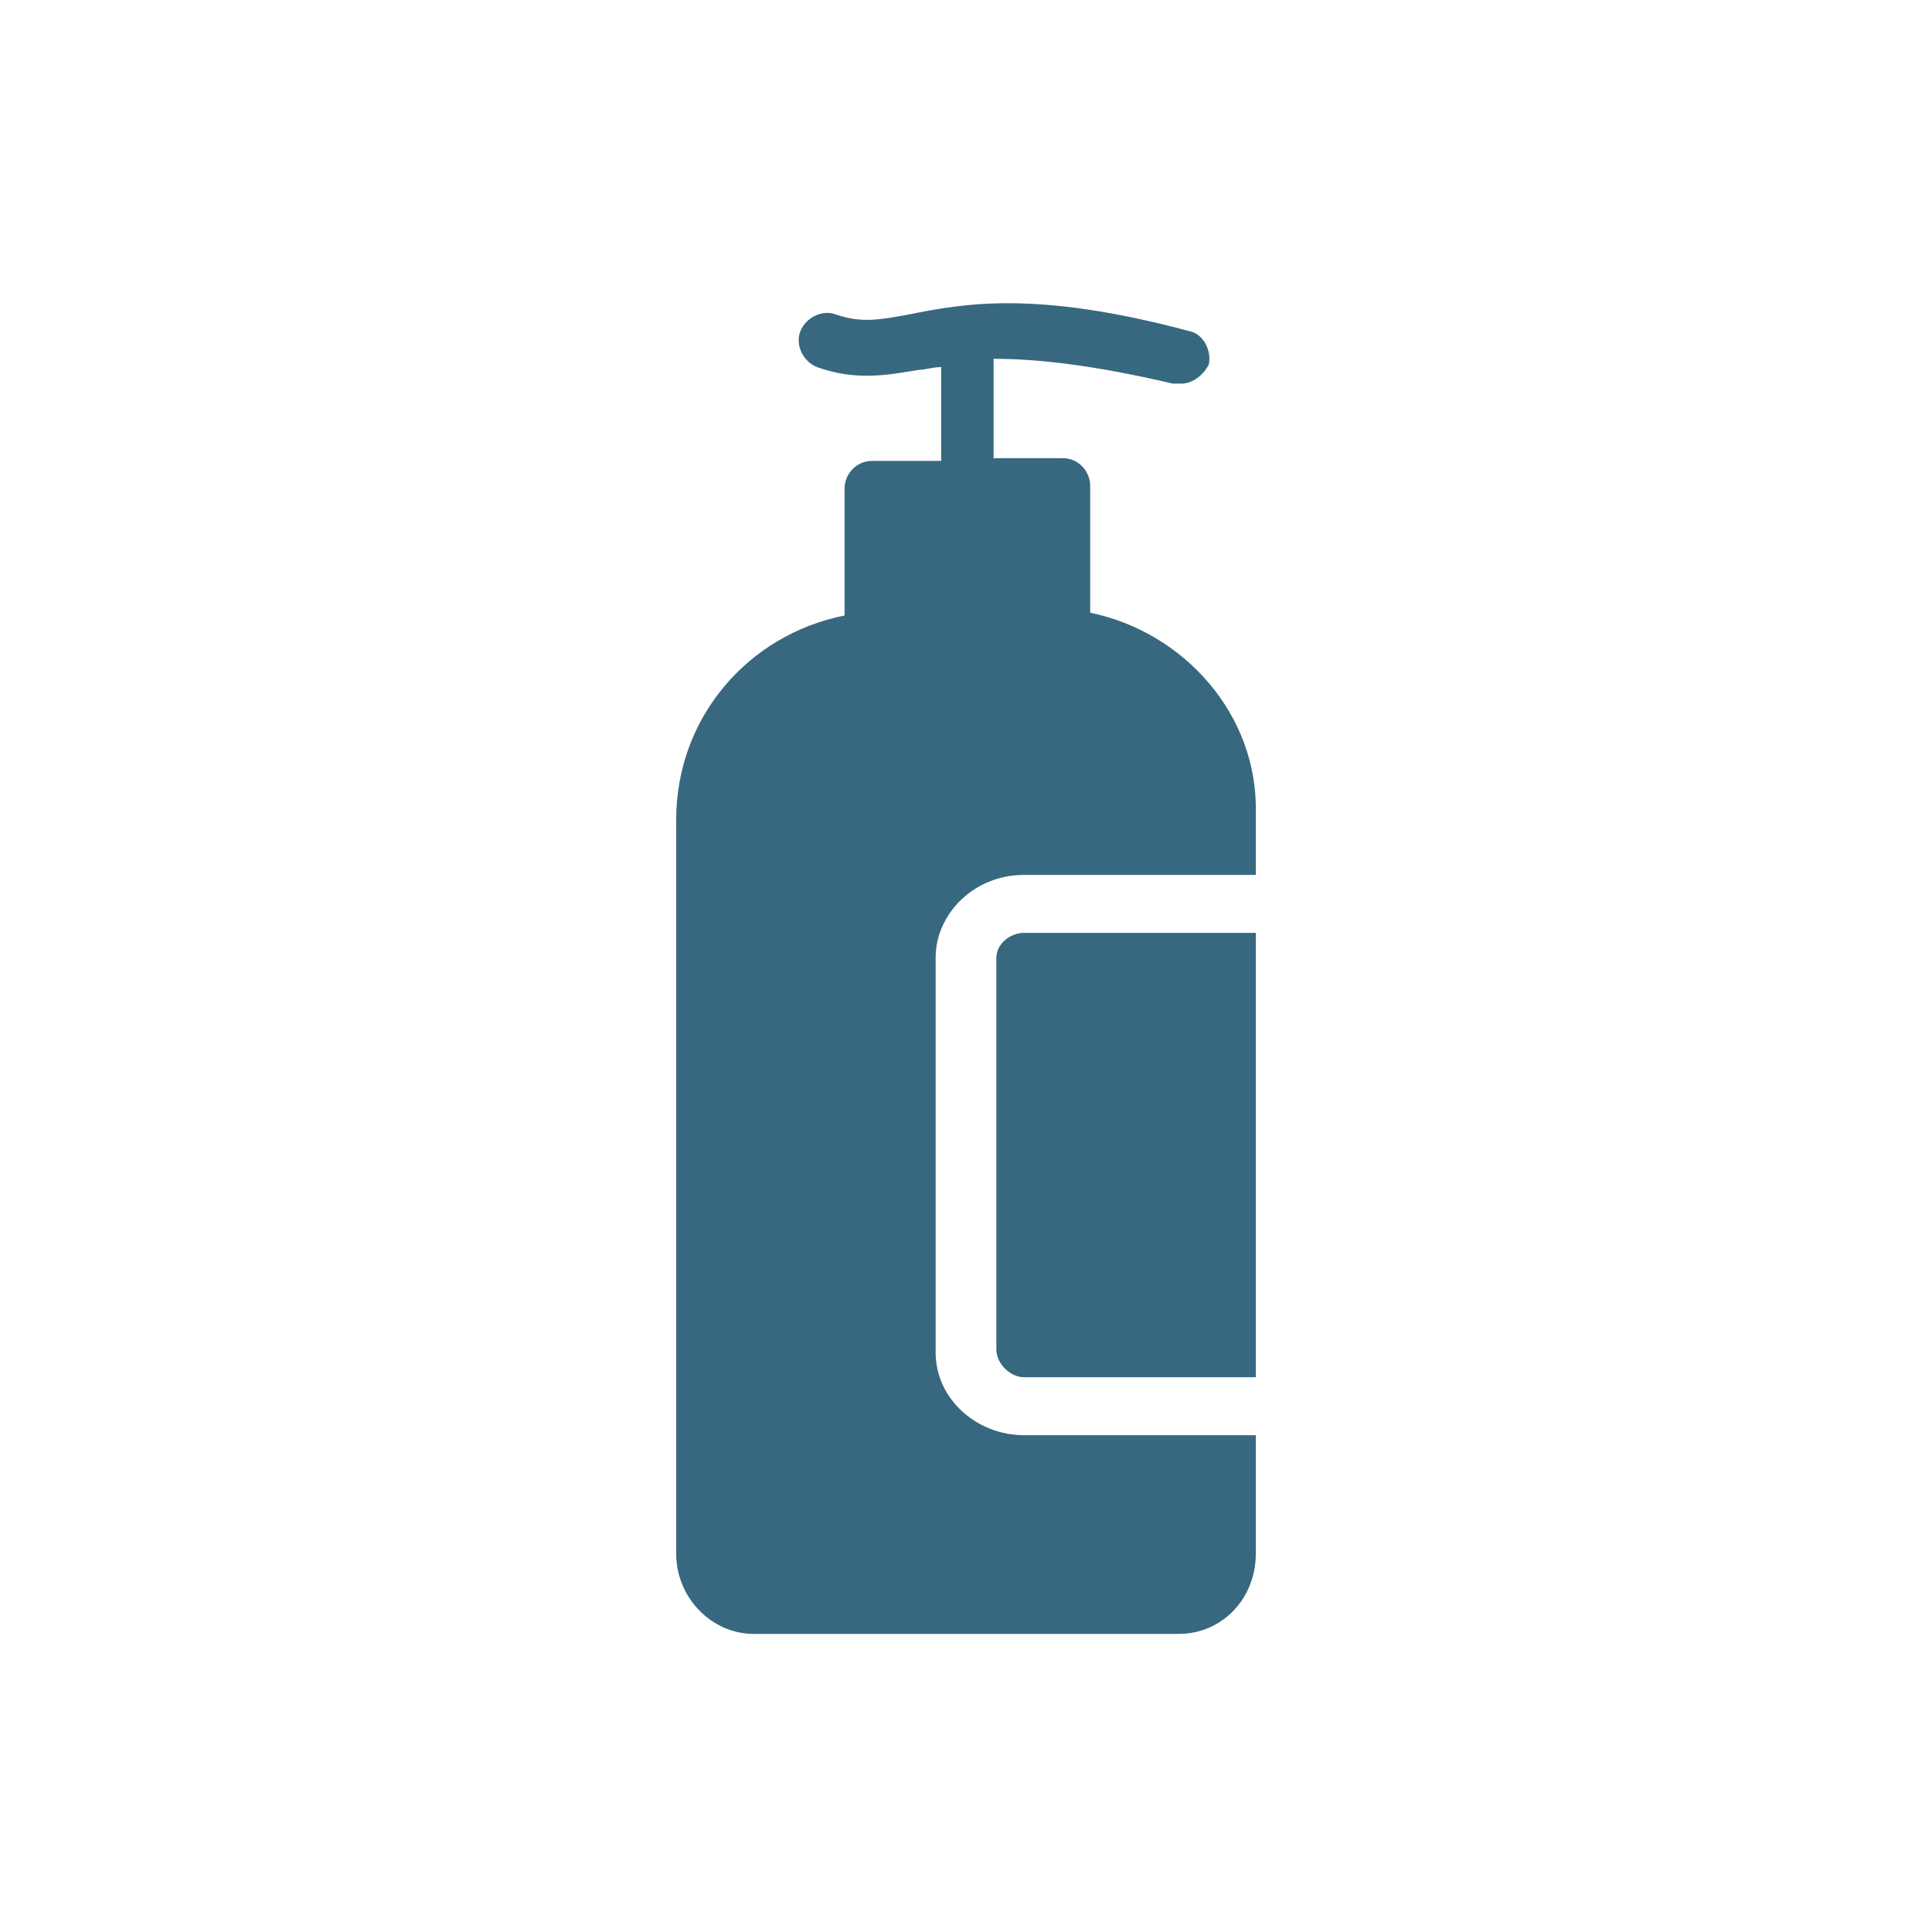 <svg width="207" height="207" viewBox="0 0 207 207" fill="none" xmlns="http://www.w3.org/2000/svg">
<path d="M106.753 102.612V144.604C106.753 146.082 108.232 147.561 109.71 147.561H134.55V99.951H109.71C108.232 99.951 106.753 101.134 106.753 102.612Z" fill="#376880"/>
<path d="M116.807 65.648V52.045C116.807 50.567 115.624 49.088 113.85 49.088H106.457V38.443C110.893 38.443 116.807 39.034 125.679 41.104C125.974 41.104 126.27 41.104 126.566 41.104C127.749 41.104 128.931 40.217 129.523 39.034C129.819 37.555 128.931 35.781 127.453 35.485C110.893 31.05 103.204 32.528 97.29 33.711C94.037 34.303 92.263 34.598 89.601 33.711C88.123 33.12 86.349 34.007 85.757 35.485C85.166 36.964 86.053 38.738 87.531 39.33C91.671 40.808 94.924 40.217 98.473 39.625C99.064 39.625 99.951 39.33 100.839 39.33V49.384H93.446C91.671 49.384 90.489 50.862 90.489 52.341V65.944C80.138 68.014 72.45 76.885 72.45 87.827V166.487C72.45 171.218 76.294 175.062 80.73 175.062H126.27C131.001 175.062 134.55 171.218 134.55 166.487V153.771H109.71C104.683 153.771 100.247 149.927 100.247 144.9V102.612C100.247 97.881 104.387 93.741 109.71 93.741H134.55V87.235C134.846 76.59 126.861 67.718 116.807 65.648Z" fill="#376880"/>
</svg>
